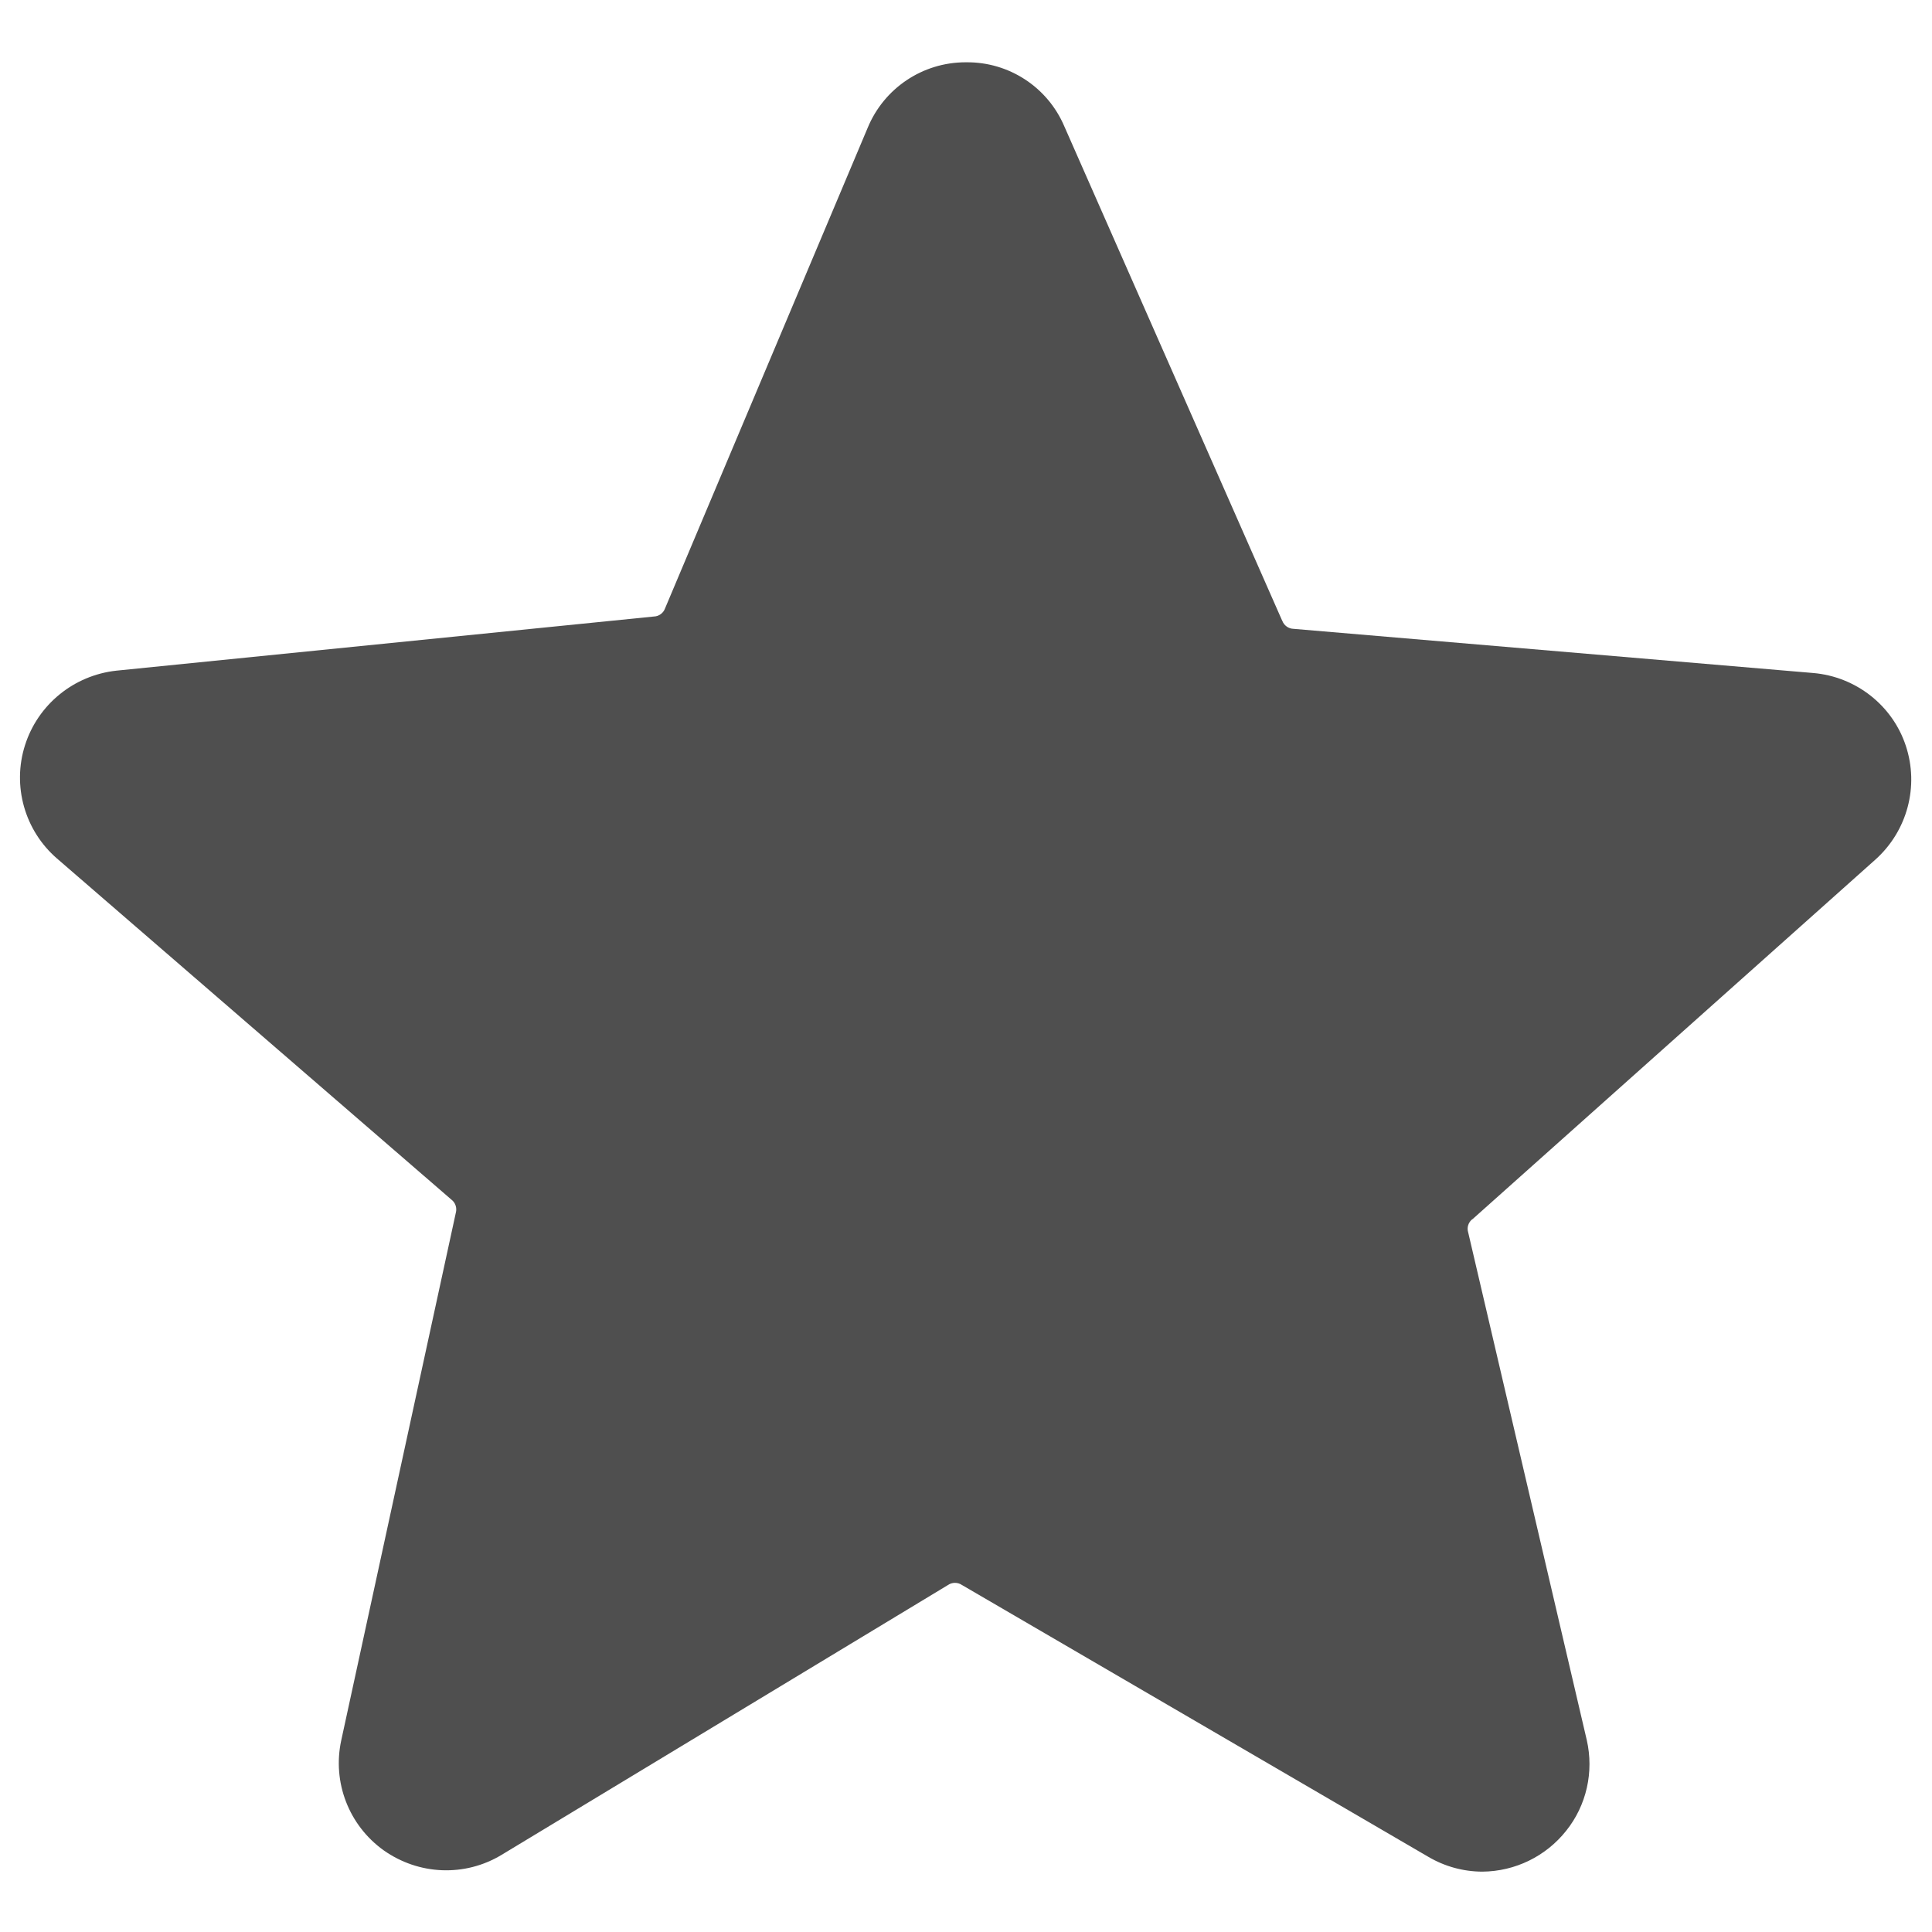 <svg fill="none" viewBox="0 0 29 29" xmlns="http://www.w3.org/2000/svg">
<path d="m22.1 18.3c-0.06 0.048-0.085 0.127-0.062 0.199l1.78 7.62c0.109 0.478-0.004 0.98-0.308 1.36-0.305 0.385-0.767 0.611-1.26 0.615-0.286-0.001-0.566-0.078-0.813-0.224l-7-4.08c-0.063-0.042-0.146-0.041-0.208 0.002l-6.7 4.05c-0.549 0.332-1.24 0.306-1.77-0.068-0.522-0.374-0.773-1.02-0.637-1.65l1.72-7.92c0.02-0.072-0.006-0.152-0.066-0.197l-5.92-5.12c-0.486-0.42-0.675-1.09-0.481-1.7 0.194-0.613 0.734-1.05 1.37-1.12l8.07-0.813c0.076-0.002 0.143-0.052 0.168-0.123l3.04-7.21c0.245-0.597 0.826-0.986 1.47-0.986h0.013c0.64-0.006 1.22 0.374 1.47 0.962l3.27 7.42h0.001c0.026 0.071 0.093 0.12 0.169 0.122l7.8 0.663c0.64 0.054 1.19 0.485 1.39 1.09 0.203 0.61 0.024 1.28-0.455 1.71l-6.05 5.4z" fill="#4F4F4F"/>
</svg>
